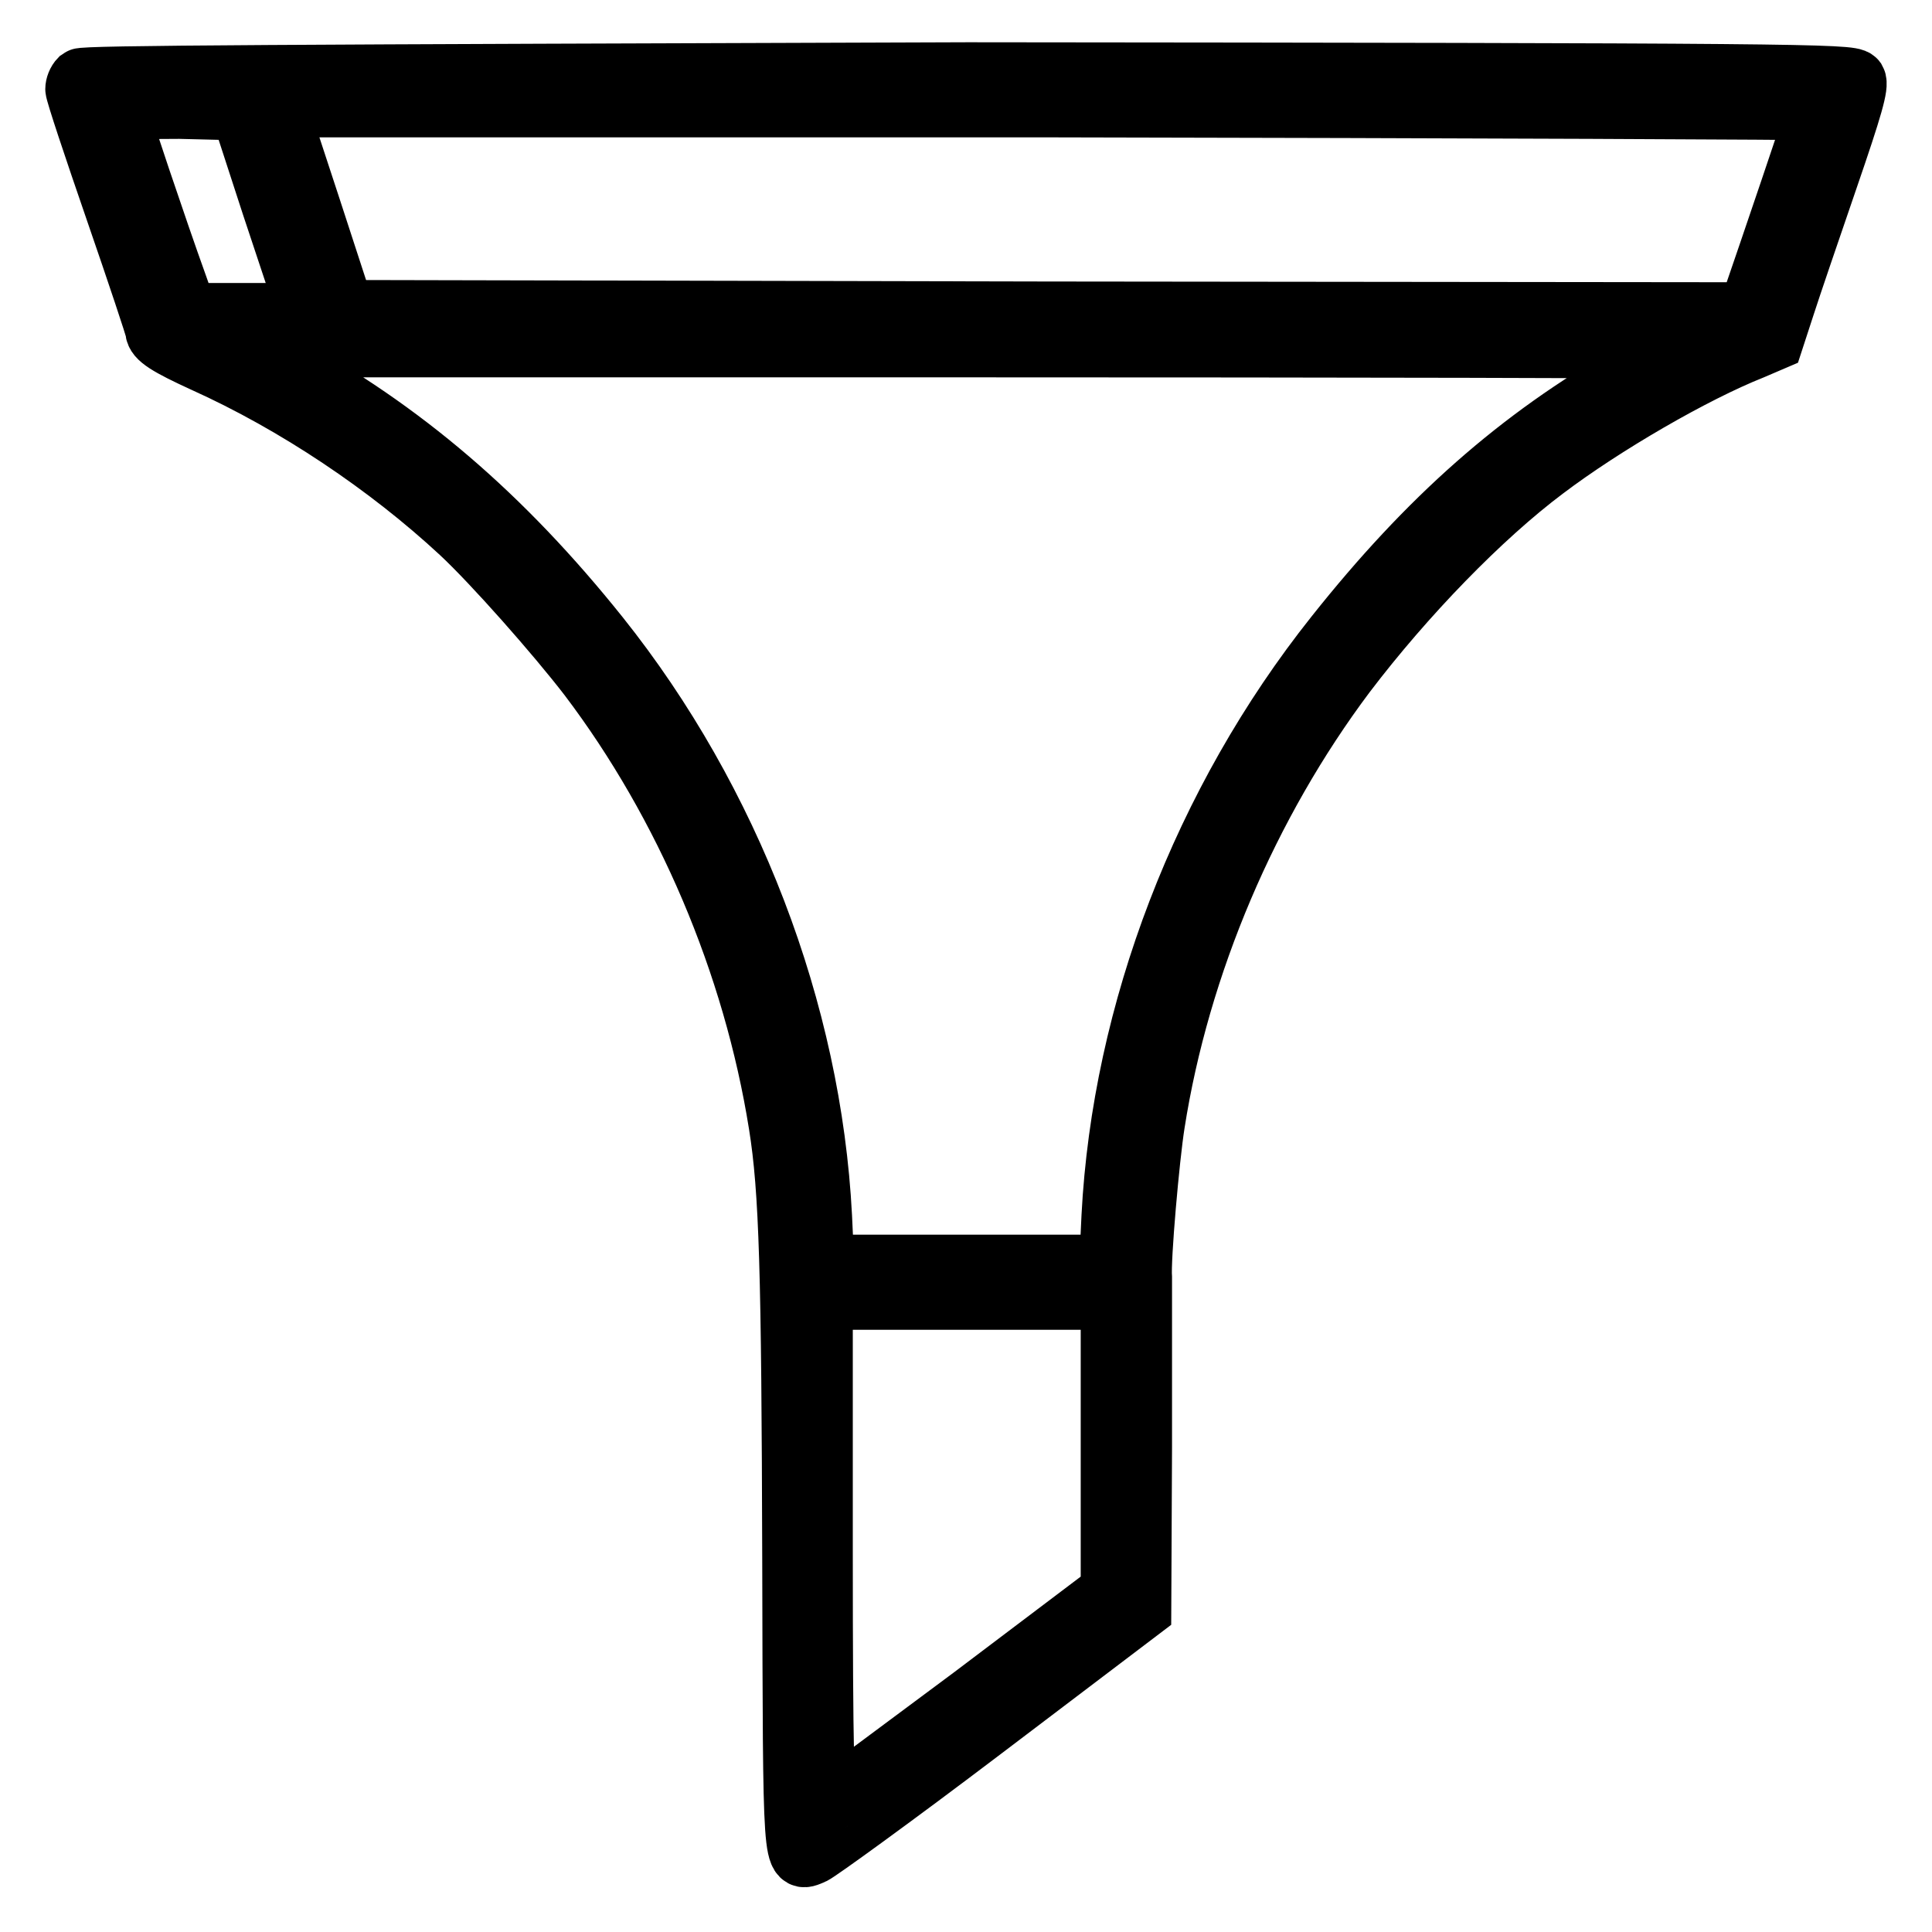 <?xml version="1.0" encoding="utf-8"?>
<!-- Svg Vector Icons : http://www.onlinewebfonts.com/icon -->
<!DOCTYPE svg PUBLIC "-//W3C//DTD SVG 1.1//EN" "http://www.w3.org/Graphics/SVG/1.1/DTD/svg11.dtd">
<svg version="1.1" xmlns="http://www.w3.org/2000/svg" xmlns:xlink="http://www.w3.org/1999/xlink" x="0px" y="0px" viewBox="0 0 256 256" enable-background="new 0 0 256 256" xml:space="preserve">
<g><g><g><path stroke-width="8" fill-opacity="0" stroke="#000000"  d="M10.6,10.4c-0.4,0.4-0.6,1-0.6,1.4c0,0.5,2.4,7.7,5.3,16.1c2.9,8.4,5.3,15.6,5.3,15.9c0,1,1.6,2,6.4,4.2c12.2,5.5,24.4,13.7,34,22.6c4.3,4,12.7,13.5,17,19.1c12.8,16.9,21.8,38,25.2,59.3c1.4,8.7,1.7,19.5,1.8,57.8c0.1,41.3,0,40,2.7,38.9c0.7-0.3,10.8-7.6,22.4-16.4l21.1-16l0.1-21.5c0-11.8,0-21.9,0-22.5c-0.2-2.5,1-16,1.7-20.4c3.3-21.1,12.4-42.4,25.3-59.6c7.9-10.4,18-20.8,26.4-27.1c7.8-5.9,19.7-12.8,27.5-15.9l2.8-1.2l1.5-4.6c0.8-2.5,3.4-10.1,5.7-16.8c3.3-9.6,4.1-12.4,3.7-13.1c-0.6-0.8-7.6-0.9-117.6-1C37.6,9.9,11.1,10,10.6,10.4z M36,27.2c2.3,6.9,4.3,13,4.5,13.4c0.3,0.9-0.4,0.9-7.7,0.9h-8l-1.3-3.7c-2.6-7.2-7.8-22.7-7.8-23.1c0-0.2,3.7-0.3,8.1-0.3l8.1,0.2L36,27.2z M240.7,14.6c0,0.3-6.5,19.4-8.5,25.2l-0.6,1.6l-93-0.1l-93-0.2l-4.4-13.5l-4.4-13.4h102C194.8,14.3,240.7,14.5,240.7,14.6z M222,46.2c-0.1,0.1-2.7,1.6-5.7,3.3c-15,8.5-27.1,19.2-39.4,34.7c-17.5,22-28.2,49.9-29.6,77l-0.3,6.4h-18.9h-18.9l-0.3-6.4c-1.4-27.2-12.1-55.1-29.5-76.9c-12.8-16-26.1-27.4-42.3-36.2L33.4,46h94.4C179.8,46,222.1,46.1,222,46.2z M147.2,191.5v19.4l-18.4,13.9c-10.2,7.6-18.8,14-19.1,14.1c-0.5,0.2-0.7-6.6-0.7-33.2v-33.5h19.1h19.1V191.5z"/></g></g></g>
</svg>